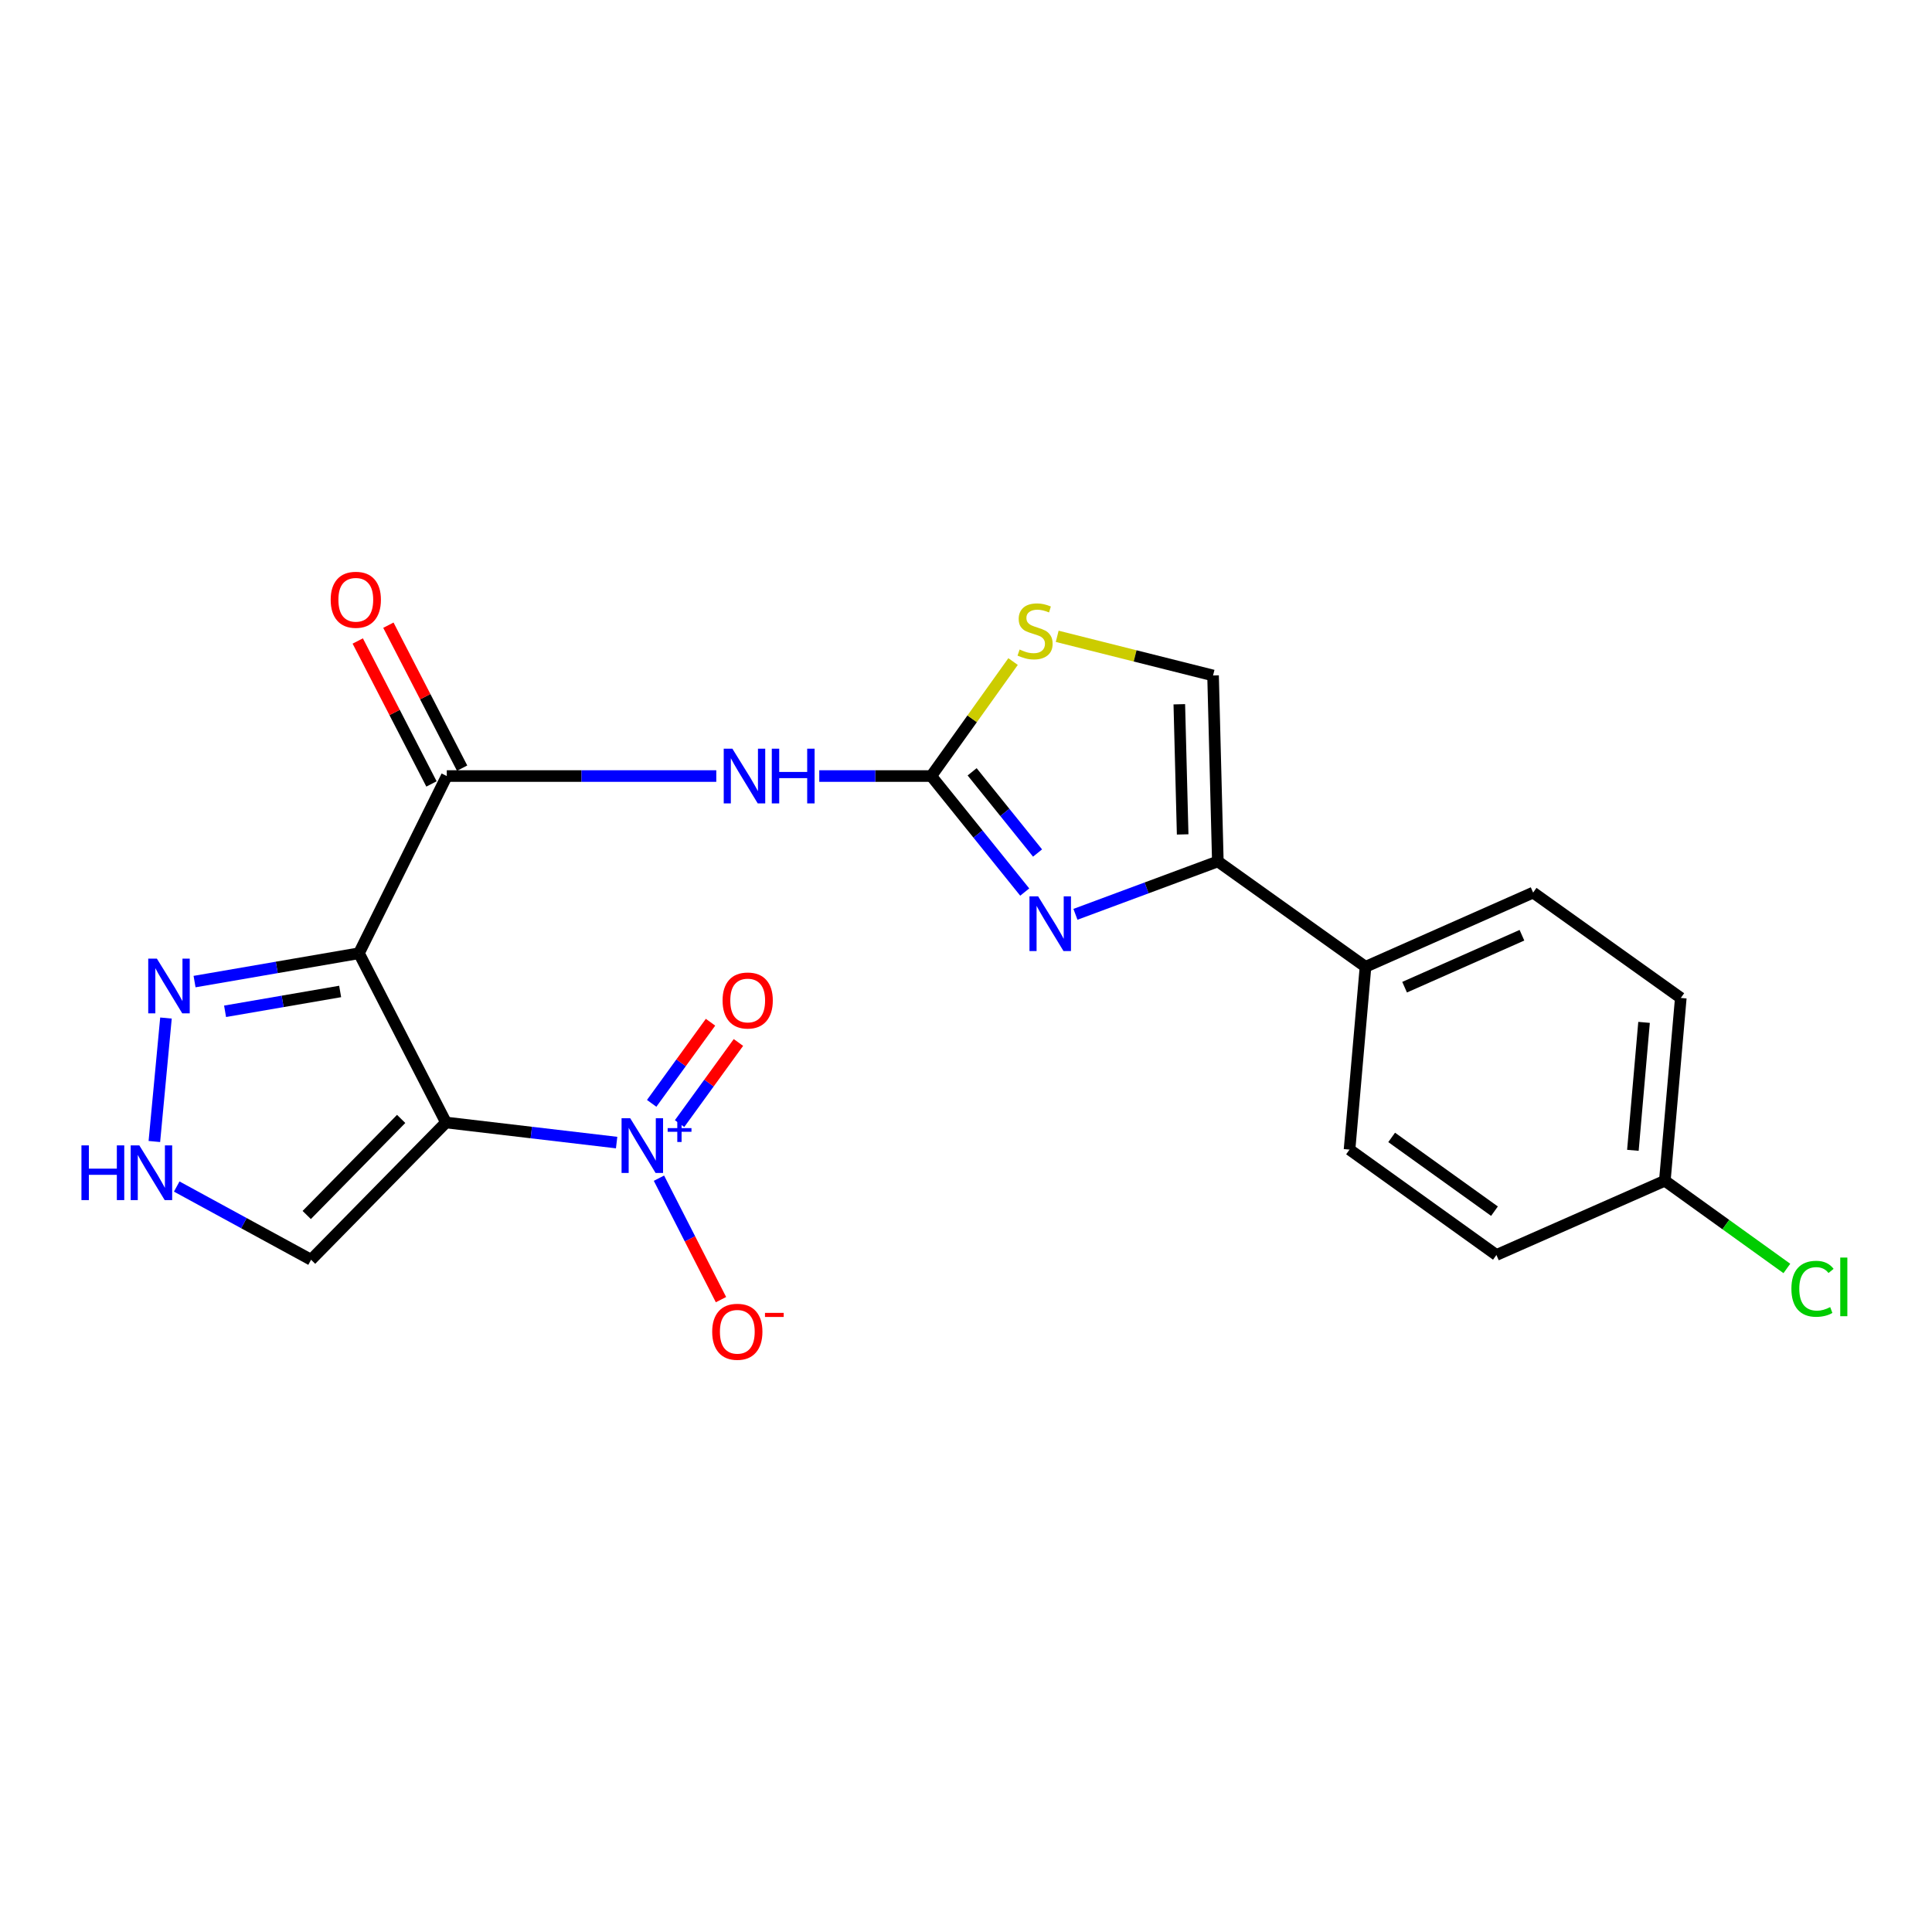 <?xml version='1.0' encoding='iso-8859-1'?>
<svg version='1.1' baseProfile='full'
              xmlns='http://www.w3.org/2000/svg'
                      xmlns:rdkit='http://www.rdkit.org/xml'
                      xmlns:xlink='http://www.w3.org/1999/xlink'
                  xml:space='preserve'
width='1000px' height='1000px' viewBox='0 0 1000 1000'>
<!-- END OF HEADER -->
<rect style='opacity:1.0;fill:#FFFFFF;stroke:none' width='1000' height='1000' x='0' y='0'> </rect>
<path class='bond-0' d='M 230.842,580.999 L 185.796,493.396' style='fill:none;fill-rule:evenodd;stroke:#000000;stroke-width:6px;stroke-linecap:butt;stroke-linejoin:miter;stroke-opacity:1' />
<path class='bond-1' d='M 230.842,580.999 L 275.003,586.199' style='fill:none;fill-rule:evenodd;stroke:#000000;stroke-width:6px;stroke-linecap:butt;stroke-linejoin:miter;stroke-opacity:1' />
<path class='bond-1' d='M 275.003,586.199 L 319.164,591.398' style='fill:none;fill-rule:evenodd;stroke:#0000FF;stroke-width:6px;stroke-linecap:butt;stroke-linejoin:miter;stroke-opacity:1' />
<path class='bond-9' d='M 230.842,580.999 L 161.013,652.047' style='fill:none;fill-rule:evenodd;stroke:#000000;stroke-width:6px;stroke-linecap:butt;stroke-linejoin:miter;stroke-opacity:1' />
<path class='bond-9' d='M 207.641,579.148 L 158.761,628.882' style='fill:none;fill-rule:evenodd;stroke:#000000;stroke-width:6px;stroke-linecap:butt;stroke-linejoin:miter;stroke-opacity:1' />
<path class='bond-3' d='M 185.796,493.396 L 231.258,401.679' style='fill:none;fill-rule:evenodd;stroke:#000000;stroke-width:6px;stroke-linecap:butt;stroke-linejoin:miter;stroke-opacity:1' />
<path class='bond-7' d='M 185.796,493.396 L 143.249,500.731' style='fill:none;fill-rule:evenodd;stroke:#000000;stroke-width:6px;stroke-linecap:butt;stroke-linejoin:miter;stroke-opacity:1' />
<path class='bond-7' d='M 143.249,500.731 L 100.702,508.066' style='fill:none;fill-rule:evenodd;stroke:#0000FF;stroke-width:6px;stroke-linecap:butt;stroke-linejoin:miter;stroke-opacity:1' />
<path class='bond-7' d='M 176.063,513.181 L 146.28,518.315' style='fill:none;fill-rule:evenodd;stroke:#000000;stroke-width:6px;stroke-linecap:butt;stroke-linejoin:miter;stroke-opacity:1' />
<path class='bond-7' d='M 146.28,518.315 L 116.497,523.45' style='fill:none;fill-rule:evenodd;stroke:#0000FF;stroke-width:6px;stroke-linecap:butt;stroke-linejoin:miter;stroke-opacity:1' />
<path class='bond-12' d='M 341.074,609.827 L 357.127,641.259' style='fill:none;fill-rule:evenodd;stroke:#0000FF;stroke-width:6px;stroke-linecap:butt;stroke-linejoin:miter;stroke-opacity:1' />
<path class='bond-12' d='M 357.127,641.259 L 373.179,672.692' style='fill:none;fill-rule:evenodd;stroke:#FF0000;stroke-width:6px;stroke-linecap:butt;stroke-linejoin:miter;stroke-opacity:1' />
<path class='bond-14' d='M 351.748,581.572 L 366.978,560.576' style='fill:none;fill-rule:evenodd;stroke:#0000FF;stroke-width:6px;stroke-linecap:butt;stroke-linejoin:miter;stroke-opacity:1' />
<path class='bond-14' d='M 366.978,560.576 L 382.208,539.58' style='fill:none;fill-rule:evenodd;stroke:#FF0000;stroke-width:6px;stroke-linecap:butt;stroke-linejoin:miter;stroke-opacity:1' />
<path class='bond-14' d='M 337.304,571.094 L 352.534,550.099' style='fill:none;fill-rule:evenodd;stroke:#0000FF;stroke-width:6px;stroke-linecap:butt;stroke-linejoin:miter;stroke-opacity:1' />
<path class='bond-14' d='M 352.534,550.099 L 367.764,529.103' style='fill:none;fill-rule:evenodd;stroke:#FF0000;stroke-width:6px;stroke-linecap:butt;stroke-linejoin:miter;stroke-opacity:1' />
<path class='bond-2' d='M 482.022,401.679 L 453.039,401.679' style='fill:none;fill-rule:evenodd;stroke:#000000;stroke-width:6px;stroke-linecap:butt;stroke-linejoin:miter;stroke-opacity:1' />
<path class='bond-2' d='M 453.039,401.679 L 424.056,401.679' style='fill:none;fill-rule:evenodd;stroke:#0000FF;stroke-width:6px;stroke-linecap:butt;stroke-linejoin:miter;stroke-opacity:1' />
<path class='bond-4' d='M 482.022,401.679 L 506.211,431.702' style='fill:none;fill-rule:evenodd;stroke:#000000;stroke-width:6px;stroke-linecap:butt;stroke-linejoin:miter;stroke-opacity:1' />
<path class='bond-4' d='M 506.211,431.702 L 530.4,461.725' style='fill:none;fill-rule:evenodd;stroke:#0000FF;stroke-width:6px;stroke-linecap:butt;stroke-linejoin:miter;stroke-opacity:1' />
<path class='bond-4' d='M 503.174,399.491 L 520.106,420.507' style='fill:none;fill-rule:evenodd;stroke:#000000;stroke-width:6px;stroke-linecap:butt;stroke-linejoin:miter;stroke-opacity:1' />
<path class='bond-4' d='M 520.106,420.507 L 537.038,441.523' style='fill:none;fill-rule:evenodd;stroke:#0000FF;stroke-width:6px;stroke-linecap:butt;stroke-linejoin:miter;stroke-opacity:1' />
<path class='bond-8' d='M 482.022,401.679 L 503.192,372.05' style='fill:none;fill-rule:evenodd;stroke:#000000;stroke-width:6px;stroke-linecap:butt;stroke-linejoin:miter;stroke-opacity:1' />
<path class='bond-8' d='M 503.192,372.05 L 524.361,342.42' style='fill:none;fill-rule:evenodd;stroke:#CCCC00;stroke-width:6px;stroke-linecap:butt;stroke-linejoin:miter;stroke-opacity:1' />
<path class='bond-5' d='M 231.258,401.679 L 301.002,401.679' style='fill:none;fill-rule:evenodd;stroke:#000000;stroke-width:6px;stroke-linecap:butt;stroke-linejoin:miter;stroke-opacity:1' />
<path class='bond-5' d='M 301.002,401.679 L 370.747,401.679' style='fill:none;fill-rule:evenodd;stroke:#0000FF;stroke-width:6px;stroke-linecap:butt;stroke-linejoin:miter;stroke-opacity:1' />
<path class='bond-15' d='M 239.187,397.59 L 220.107,360.594' style='fill:none;fill-rule:evenodd;stroke:#000000;stroke-width:6px;stroke-linecap:butt;stroke-linejoin:miter;stroke-opacity:1' />
<path class='bond-15' d='M 220.107,360.594 L 201.027,323.598' style='fill:none;fill-rule:evenodd;stroke:#FF0000;stroke-width:6px;stroke-linecap:butt;stroke-linejoin:miter;stroke-opacity:1' />
<path class='bond-15' d='M 223.329,405.769 L 204.248,368.773' style='fill:none;fill-rule:evenodd;stroke:#000000;stroke-width:6px;stroke-linecap:butt;stroke-linejoin:miter;stroke-opacity:1' />
<path class='bond-15' d='M 204.248,368.773 L 185.168,331.777' style='fill:none;fill-rule:evenodd;stroke:#FF0000;stroke-width:6px;stroke-linecap:butt;stroke-linejoin:miter;stroke-opacity:1' />
<path class='bond-6' d='M 556.647,473.251 L 593.5,459.562' style='fill:none;fill-rule:evenodd;stroke:#0000FF;stroke-width:6px;stroke-linecap:butt;stroke-linejoin:miter;stroke-opacity:1' />
<path class='bond-6' d='M 593.5,459.562 L 630.353,445.872' style='fill:none;fill-rule:evenodd;stroke:#000000;stroke-width:6px;stroke-linecap:butt;stroke-linejoin:miter;stroke-opacity:1' />
<path class='bond-13' d='M 630.353,445.872 L 706.784,500.415' style='fill:none;fill-rule:evenodd;stroke:#000000;stroke-width:6px;stroke-linecap:butt;stroke-linejoin:miter;stroke-opacity:1' />
<path class='bond-23' d='M 630.353,445.872 L 627.875,349.625' style='fill:none;fill-rule:evenodd;stroke:#000000;stroke-width:6px;stroke-linecap:butt;stroke-linejoin:miter;stroke-opacity:1' />
<path class='bond-23' d='M 612.144,431.895 L 610.409,364.521' style='fill:none;fill-rule:evenodd;stroke:#000000;stroke-width:6px;stroke-linecap:butt;stroke-linejoin:miter;stroke-opacity:1' />
<path class='bond-22' d='M 85.907,526.935 L 79.898,590.84' style='fill:none;fill-rule:evenodd;stroke:#0000FF;stroke-width:6px;stroke-linecap:butt;stroke-linejoin:miter;stroke-opacity:1' />
<path class='bond-11' d='M 547.206,329.356 L 587.541,339.491' style='fill:none;fill-rule:evenodd;stroke:#CCCC00;stroke-width:6px;stroke-linecap:butt;stroke-linejoin:miter;stroke-opacity:1' />
<path class='bond-11' d='M 587.541,339.491 L 627.875,349.625' style='fill:none;fill-rule:evenodd;stroke:#000000;stroke-width:6px;stroke-linecap:butt;stroke-linejoin:miter;stroke-opacity:1' />
<path class='bond-10' d='M 161.013,652.047 L 126.241,633.097' style='fill:none;fill-rule:evenodd;stroke:#000000;stroke-width:6px;stroke-linecap:butt;stroke-linejoin:miter;stroke-opacity:1' />
<path class='bond-10' d='M 126.241,633.097 L 91.47,614.147' style='fill:none;fill-rule:evenodd;stroke:#0000FF;stroke-width:6px;stroke-linecap:butt;stroke-linejoin:miter;stroke-opacity:1' />
<path class='bond-16' d='M 706.784,500.415 L 793.544,462.001' style='fill:none;fill-rule:evenodd;stroke:#000000;stroke-width:6px;stroke-linecap:butt;stroke-linejoin:miter;stroke-opacity:1' />
<path class='bond-16' d='M 727.022,510.969 L 787.754,484.079' style='fill:none;fill-rule:evenodd;stroke:#000000;stroke-width:6px;stroke-linecap:butt;stroke-linejoin:miter;stroke-opacity:1' />
<path class='bond-17' d='M 706.784,500.415 L 698.516,595.036' style='fill:none;fill-rule:evenodd;stroke:#000000;stroke-width:6px;stroke-linecap:butt;stroke-linejoin:miter;stroke-opacity:1' />
<path class='bond-19' d='M 793.544,462.001 L 869.975,516.543' style='fill:none;fill-rule:evenodd;stroke:#000000;stroke-width:6px;stroke-linecap:butt;stroke-linejoin:miter;stroke-opacity:1' />
<path class='bond-20' d='M 698.516,595.036 L 774.541,649.578' style='fill:none;fill-rule:evenodd;stroke:#000000;stroke-width:6px;stroke-linecap:butt;stroke-linejoin:miter;stroke-opacity:1' />
<path class='bond-20' d='M 720.322,588.719 L 773.539,626.899' style='fill:none;fill-rule:evenodd;stroke:#000000;stroke-width:6px;stroke-linecap:butt;stroke-linejoin:miter;stroke-opacity:1' />
<path class='bond-18' d='M 861.717,611.145 L 774.541,649.578' style='fill:none;fill-rule:evenodd;stroke:#000000;stroke-width:6px;stroke-linecap:butt;stroke-linejoin:miter;stroke-opacity:1' />
<path class='bond-21' d='M 861.717,611.145 L 893.296,633.848' style='fill:none;fill-rule:evenodd;stroke:#000000;stroke-width:6px;stroke-linecap:butt;stroke-linejoin:miter;stroke-opacity:1' />
<path class='bond-21' d='M 893.296,633.848 L 924.875,656.551' style='fill:none;fill-rule:evenodd;stroke:#00CC00;stroke-width:6px;stroke-linecap:butt;stroke-linejoin:miter;stroke-opacity:1' />
<path class='bond-24' d='M 861.717,611.145 L 869.975,516.543' style='fill:none;fill-rule:evenodd;stroke:#000000;stroke-width:6px;stroke-linecap:butt;stroke-linejoin:miter;stroke-opacity:1' />
<path class='bond-24' d='M 845.18,595.403 L 850.96,529.182' style='fill:none;fill-rule:evenodd;stroke:#000000;stroke-width:6px;stroke-linecap:butt;stroke-linejoin:miter;stroke-opacity:1' />
<path  class='atom-2' d='M 326.202 578.804
L 335.482 593.804
Q 336.402 595.284, 337.882 597.964
Q 339.362 600.644, 339.442 600.804
L 339.442 578.804
L 343.202 578.804
L 343.202 607.124
L 339.322 607.124
L 329.362 590.724
Q 328.202 588.804, 326.962 586.604
Q 325.762 584.404, 325.402 583.724
L 325.402 607.124
L 321.722 607.124
L 321.722 578.804
L 326.202 578.804
' fill='#0000FF'/>
<path  class='atom-2' d='M 345.578 583.909
L 350.567 583.909
L 350.567 578.655
L 352.785 578.655
L 352.785 583.909
L 357.907 583.909
L 357.907 585.81
L 352.785 585.81
L 352.785 591.09
L 350.567 591.09
L 350.567 585.81
L 345.578 585.81
L 345.578 583.909
' fill='#0000FF'/>
<path  class='atom-5' d='M 537.333 463.94
L 546.613 478.94
Q 547.533 480.42, 549.013 483.1
Q 550.493 485.78, 550.573 485.94
L 550.573 463.94
L 554.333 463.94
L 554.333 492.26
L 550.453 492.26
L 540.493 475.86
Q 539.333 473.94, 538.093 471.74
Q 536.893 469.54, 536.533 468.86
L 536.533 492.26
L 532.853 492.26
L 532.853 463.94
L 537.333 463.94
' fill='#0000FF'/>
<path  class='atom-6' d='M 379.079 387.519
L 388.359 402.519
Q 389.279 403.999, 390.759 406.679
Q 392.239 409.359, 392.319 409.519
L 392.319 387.519
L 396.079 387.519
L 396.079 415.839
L 392.199 415.839
L 382.239 399.439
Q 381.079 397.519, 379.839 395.319
Q 378.639 393.119, 378.279 392.439
L 378.279 415.839
L 374.599 415.839
L 374.599 387.519
L 379.079 387.519
' fill='#0000FF'/>
<path  class='atom-6' d='M 399.479 387.519
L 403.319 387.519
L 403.319 399.559
L 417.799 399.559
L 417.799 387.519
L 421.639 387.519
L 421.639 415.839
L 417.799 415.839
L 417.799 402.759
L 403.319 402.759
L 403.319 415.839
L 399.479 415.839
L 399.479 387.519
' fill='#0000FF'/>
<path  class='atom-8' d='M 81.207 496.188
L 90.487 511.188
Q 91.407 512.668, 92.887 515.348
Q 94.367 518.028, 94.447 518.188
L 94.447 496.188
L 98.207 496.188
L 98.207 524.508
L 94.327 524.508
L 84.367 508.108
Q 83.207 506.188, 81.967 503.988
Q 80.767 501.788, 80.407 501.108
L 80.407 524.508
L 76.727 524.508
L 76.727 496.188
L 81.207 496.188
' fill='#0000FF'/>
<path  class='atom-9' d='M 527.752 336.198
Q 528.072 336.318, 529.392 336.878
Q 530.712 337.438, 532.152 337.798
Q 533.632 338.118, 535.072 338.118
Q 537.752 338.118, 539.312 336.838
Q 540.872 335.518, 540.872 333.238
Q 540.872 331.678, 540.072 330.718
Q 539.312 329.758, 538.112 329.238
Q 536.912 328.718, 534.912 328.118
Q 532.392 327.358, 530.872 326.638
Q 529.392 325.918, 528.312 324.398
Q 527.272 322.878, 527.272 320.318
Q 527.272 316.758, 529.672 314.558
Q 532.112 312.358, 536.912 312.358
Q 540.192 312.358, 543.912 313.918
L 542.992 316.998
Q 539.592 315.598, 537.032 315.598
Q 534.272 315.598, 532.752 316.758
Q 531.232 317.878, 531.272 319.838
Q 531.272 321.358, 532.032 322.278
Q 532.832 323.198, 533.952 323.718
Q 535.112 324.238, 537.032 324.838
Q 539.592 325.638, 541.112 326.438
Q 542.632 327.238, 543.712 328.878
Q 544.832 330.478, 544.832 333.238
Q 544.832 337.158, 542.192 339.278
Q 539.592 341.358, 535.232 341.358
Q 532.712 341.358, 530.792 340.798
Q 528.912 340.278, 526.672 339.358
L 527.752 336.198
' fill='#CCCC00'/>
<path  class='atom-11' d='M 42.157 592.851
L 45.997 592.851
L 45.997 604.891
L 60.477 604.891
L 60.477 592.851
L 64.317 592.851
L 64.317 621.171
L 60.477 621.171
L 60.477 608.091
L 45.997 608.091
L 45.997 621.171
L 42.157 621.171
L 42.157 592.851
' fill='#0000FF'/>
<path  class='atom-11' d='M 72.117 592.851
L 81.397 607.851
Q 82.317 609.331, 83.797 612.011
Q 85.277 614.691, 85.357 614.851
L 85.357 592.851
L 89.117 592.851
L 89.117 621.171
L 85.237 621.171
L 75.277 604.771
Q 74.117 602.851, 72.877 600.651
Q 71.677 598.451, 71.317 597.771
L 71.317 621.171
L 67.637 621.171
L 67.637 592.851
L 72.117 592.851
' fill='#0000FF'/>
<path  class='atom-13' d='M 368.631 689.321
Q 368.631 682.521, 371.991 678.721
Q 375.351 674.921, 381.631 674.921
Q 387.911 674.921, 391.271 678.721
Q 394.631 682.521, 394.631 689.321
Q 394.631 696.201, 391.231 700.121
Q 387.831 704.001, 381.631 704.001
Q 375.391 704.001, 371.991 700.121
Q 368.631 696.241, 368.631 689.321
M 381.631 700.801
Q 385.951 700.801, 388.271 697.921
Q 390.631 695.001, 390.631 689.321
Q 390.631 683.761, 388.271 680.961
Q 385.951 678.121, 381.631 678.121
Q 377.311 678.121, 374.951 680.921
Q 372.631 683.721, 372.631 689.321
Q 372.631 695.041, 374.951 697.921
Q 377.311 700.801, 381.631 700.801
' fill='#FF0000'/>
<path  class='atom-13' d='M 395.951 679.544
L 405.64 679.544
L 405.64 681.656
L 395.951 681.656
L 395.951 679.544
' fill='#FF0000'/>
<path  class='atom-15' d='M 374.004 517.853
Q 374.004 511.053, 377.364 507.253
Q 380.724 503.453, 387.004 503.453
Q 393.284 503.453, 396.644 507.253
Q 400.004 511.053, 400.004 517.853
Q 400.004 524.733, 396.604 528.653
Q 393.204 532.533, 387.004 532.533
Q 380.764 532.533, 377.364 528.653
Q 374.004 524.773, 374.004 517.853
M 387.004 529.333
Q 391.324 529.333, 393.644 526.453
Q 396.004 523.533, 396.004 517.853
Q 396.004 512.293, 393.644 509.493
Q 391.324 506.653, 387.004 506.653
Q 382.684 506.653, 380.324 509.453
Q 378.004 512.253, 378.004 517.853
Q 378.004 523.573, 380.324 526.453
Q 382.684 529.333, 387.004 529.333
' fill='#FF0000'/>
<path  class='atom-16' d='M 171.161 310.439
Q 171.161 303.639, 174.521 299.839
Q 177.881 296.039, 184.161 296.039
Q 190.441 296.039, 193.801 299.839
Q 197.161 303.639, 197.161 310.439
Q 197.161 317.319, 193.761 321.239
Q 190.361 325.119, 184.161 325.119
Q 177.921 325.119, 174.521 321.239
Q 171.161 317.359, 171.161 310.439
M 184.161 321.919
Q 188.481 321.919, 190.801 319.039
Q 193.161 316.119, 193.161 310.439
Q 193.161 304.879, 190.801 302.079
Q 188.481 299.239, 184.161 299.239
Q 179.841 299.239, 177.481 302.039
Q 175.161 304.839, 175.161 310.439
Q 175.161 316.159, 177.481 319.039
Q 179.841 321.919, 184.161 321.919
' fill='#FF0000'/>
<path  class='atom-22' d='M 927.228 667.074
Q 927.228 660.034, 930.508 656.354
Q 933.828 652.634, 940.108 652.634
Q 945.948 652.634, 949.068 656.754
L 946.428 658.914
Q 944.148 655.914, 940.108 655.914
Q 935.828 655.914, 933.548 658.794
Q 931.308 661.634, 931.308 667.074
Q 931.308 672.674, 933.628 675.554
Q 935.988 678.434, 940.548 678.434
Q 943.668 678.434, 947.308 676.554
L 948.428 679.554
Q 946.948 680.514, 944.708 681.074
Q 942.468 681.634, 939.988 681.634
Q 933.828 681.634, 930.508 677.874
Q 927.228 674.114, 927.228 667.074
' fill='#00CC00'/>
<path  class='atom-22' d='M 952.508 650.914
L 956.188 650.914
L 956.188 681.274
L 952.508 681.274
L 952.508 650.914
' fill='#00CC00'/>
</svg>
